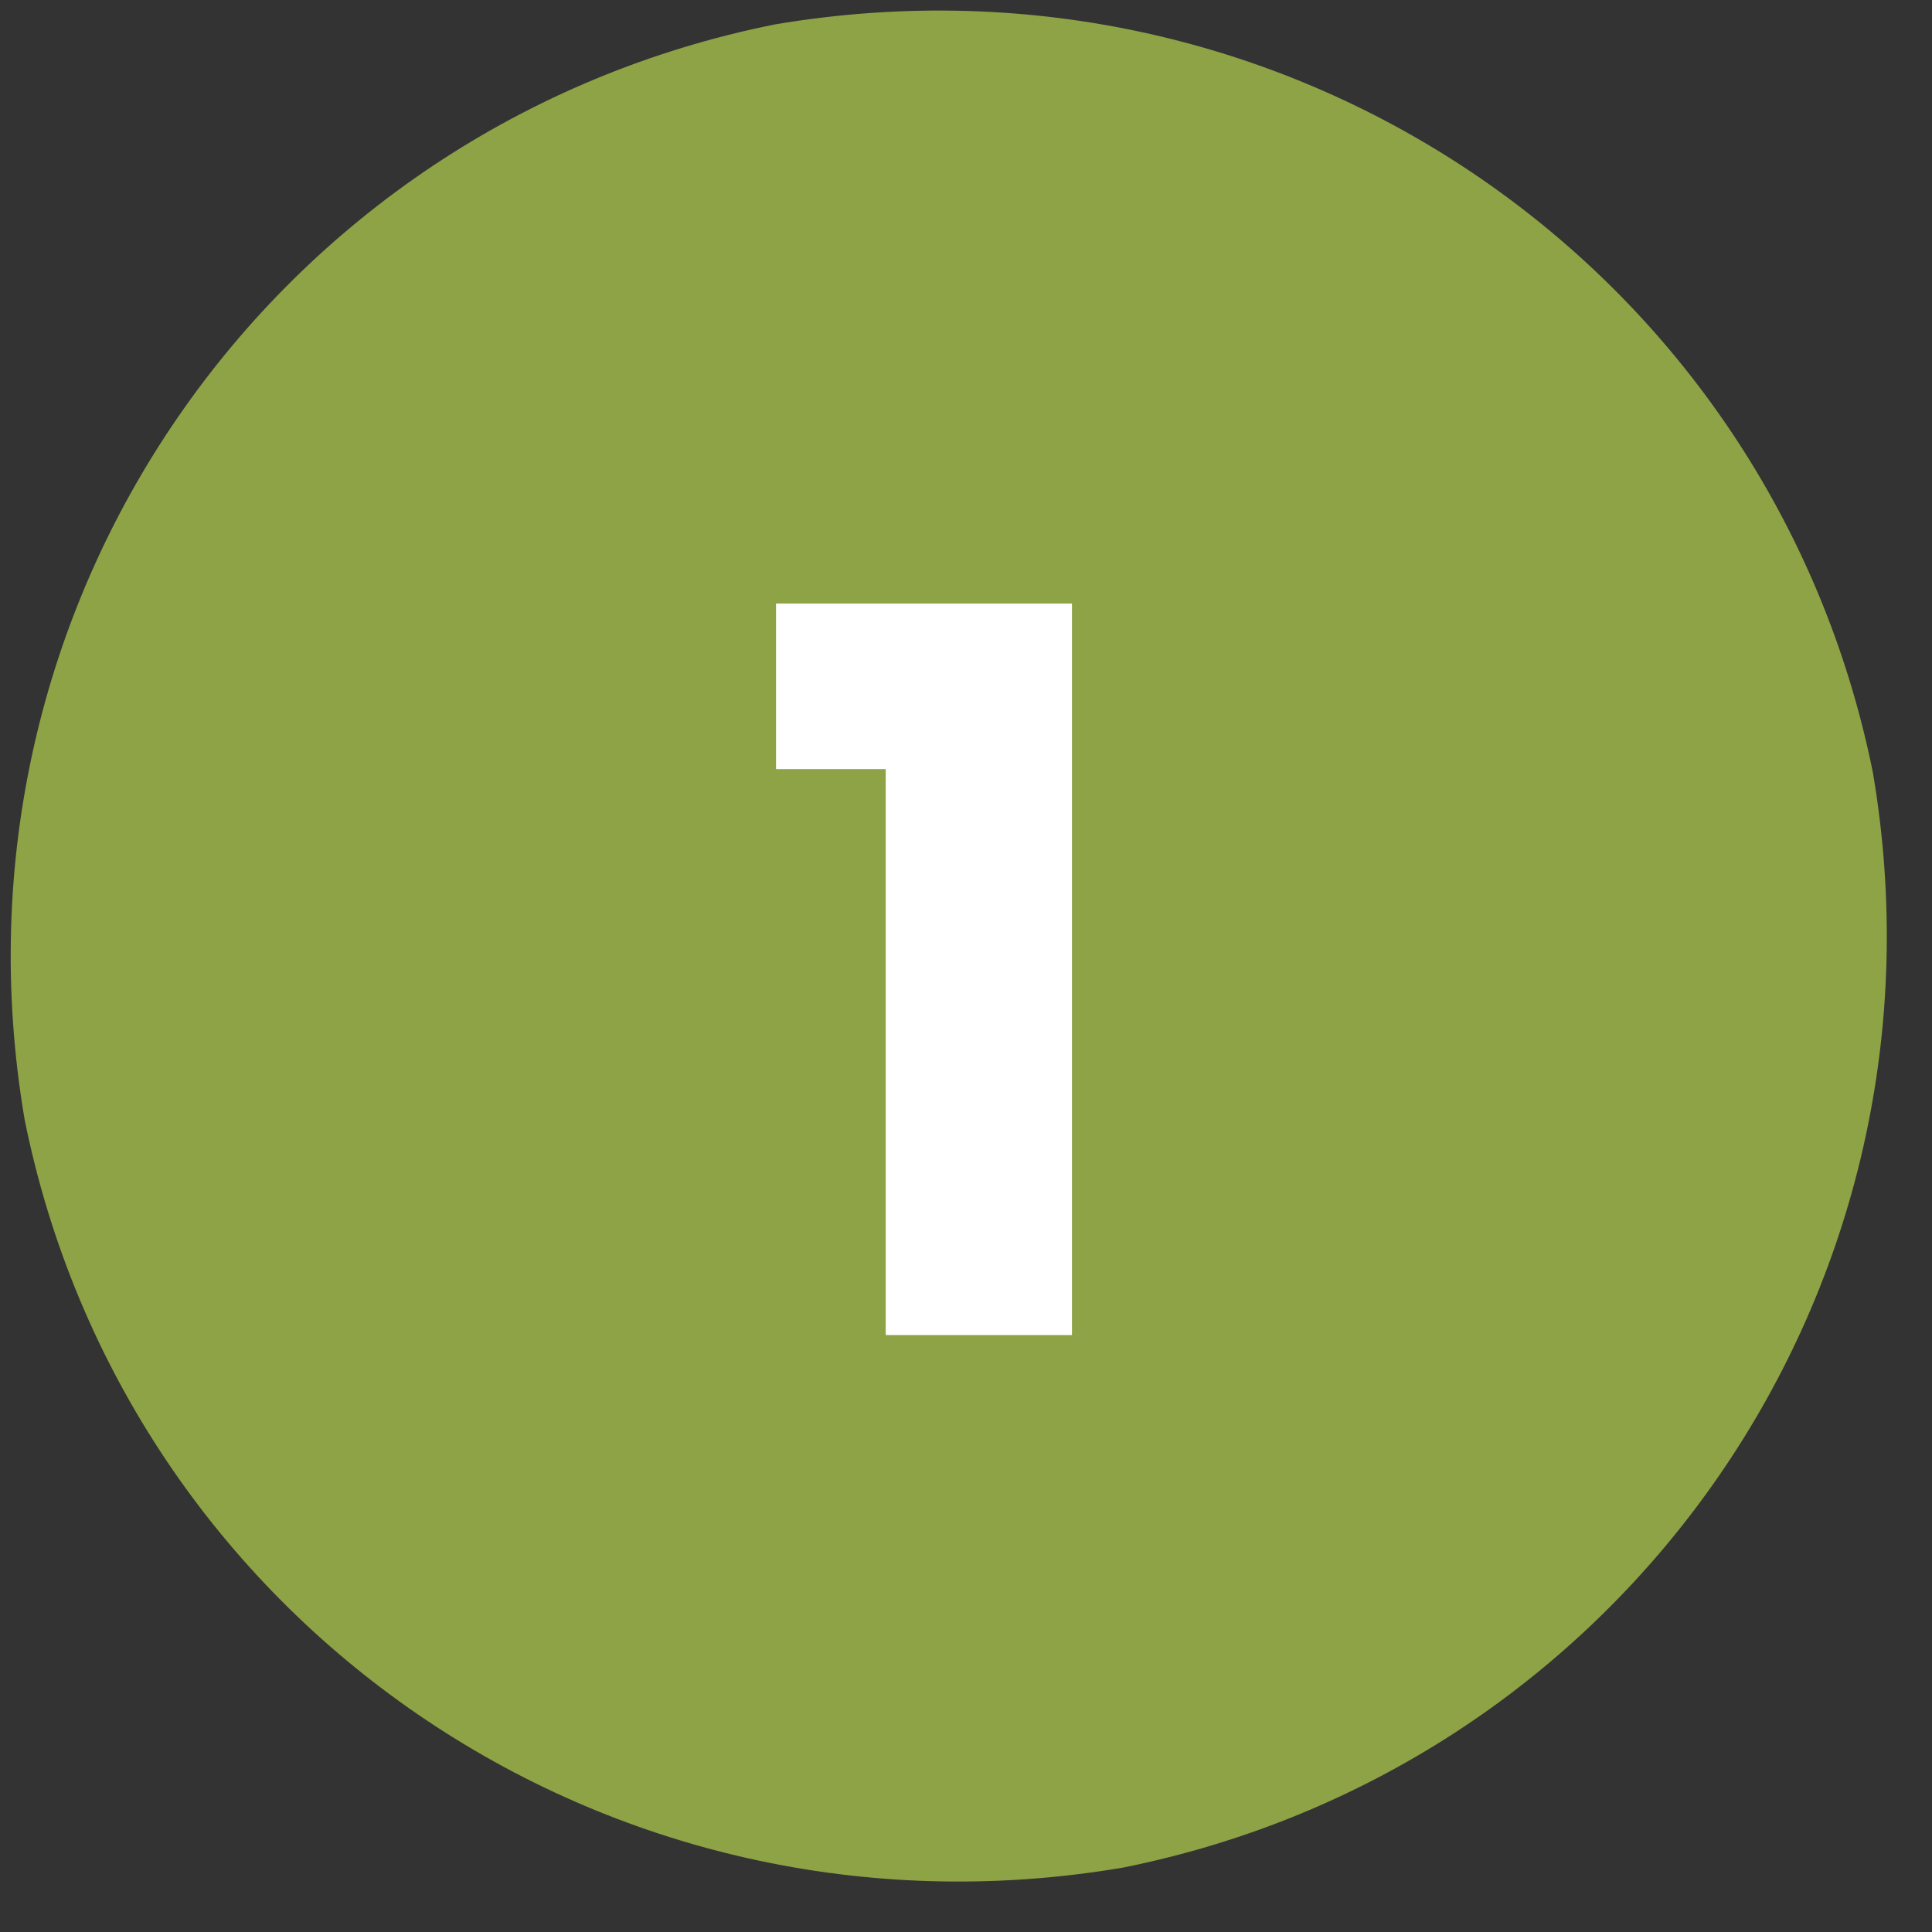 <svg width="34" height="34" viewBox="0 0 34 34" fill="none" xmlns="http://www.w3.org/2000/svg">
<rect x="0" y="0" width="34" height="34" fill="#333333" stroke="none"/>
<path d="M19.756 32.868C28.605 31.095 34.501 22.662 32.96 13.597C31.182 4.773 22.726 -1.107 13.636 0.43C4.788 2.203 -1.108 10.635 0.433 19.701C2.211 28.525 10.666 34.405 19.756 32.868Z" fill="#8EA345"/>
<path d="M13.657 13.535V10.621H18.865V23.495H15.587V13.535H13.657Z" fill="white"/>
</svg>
